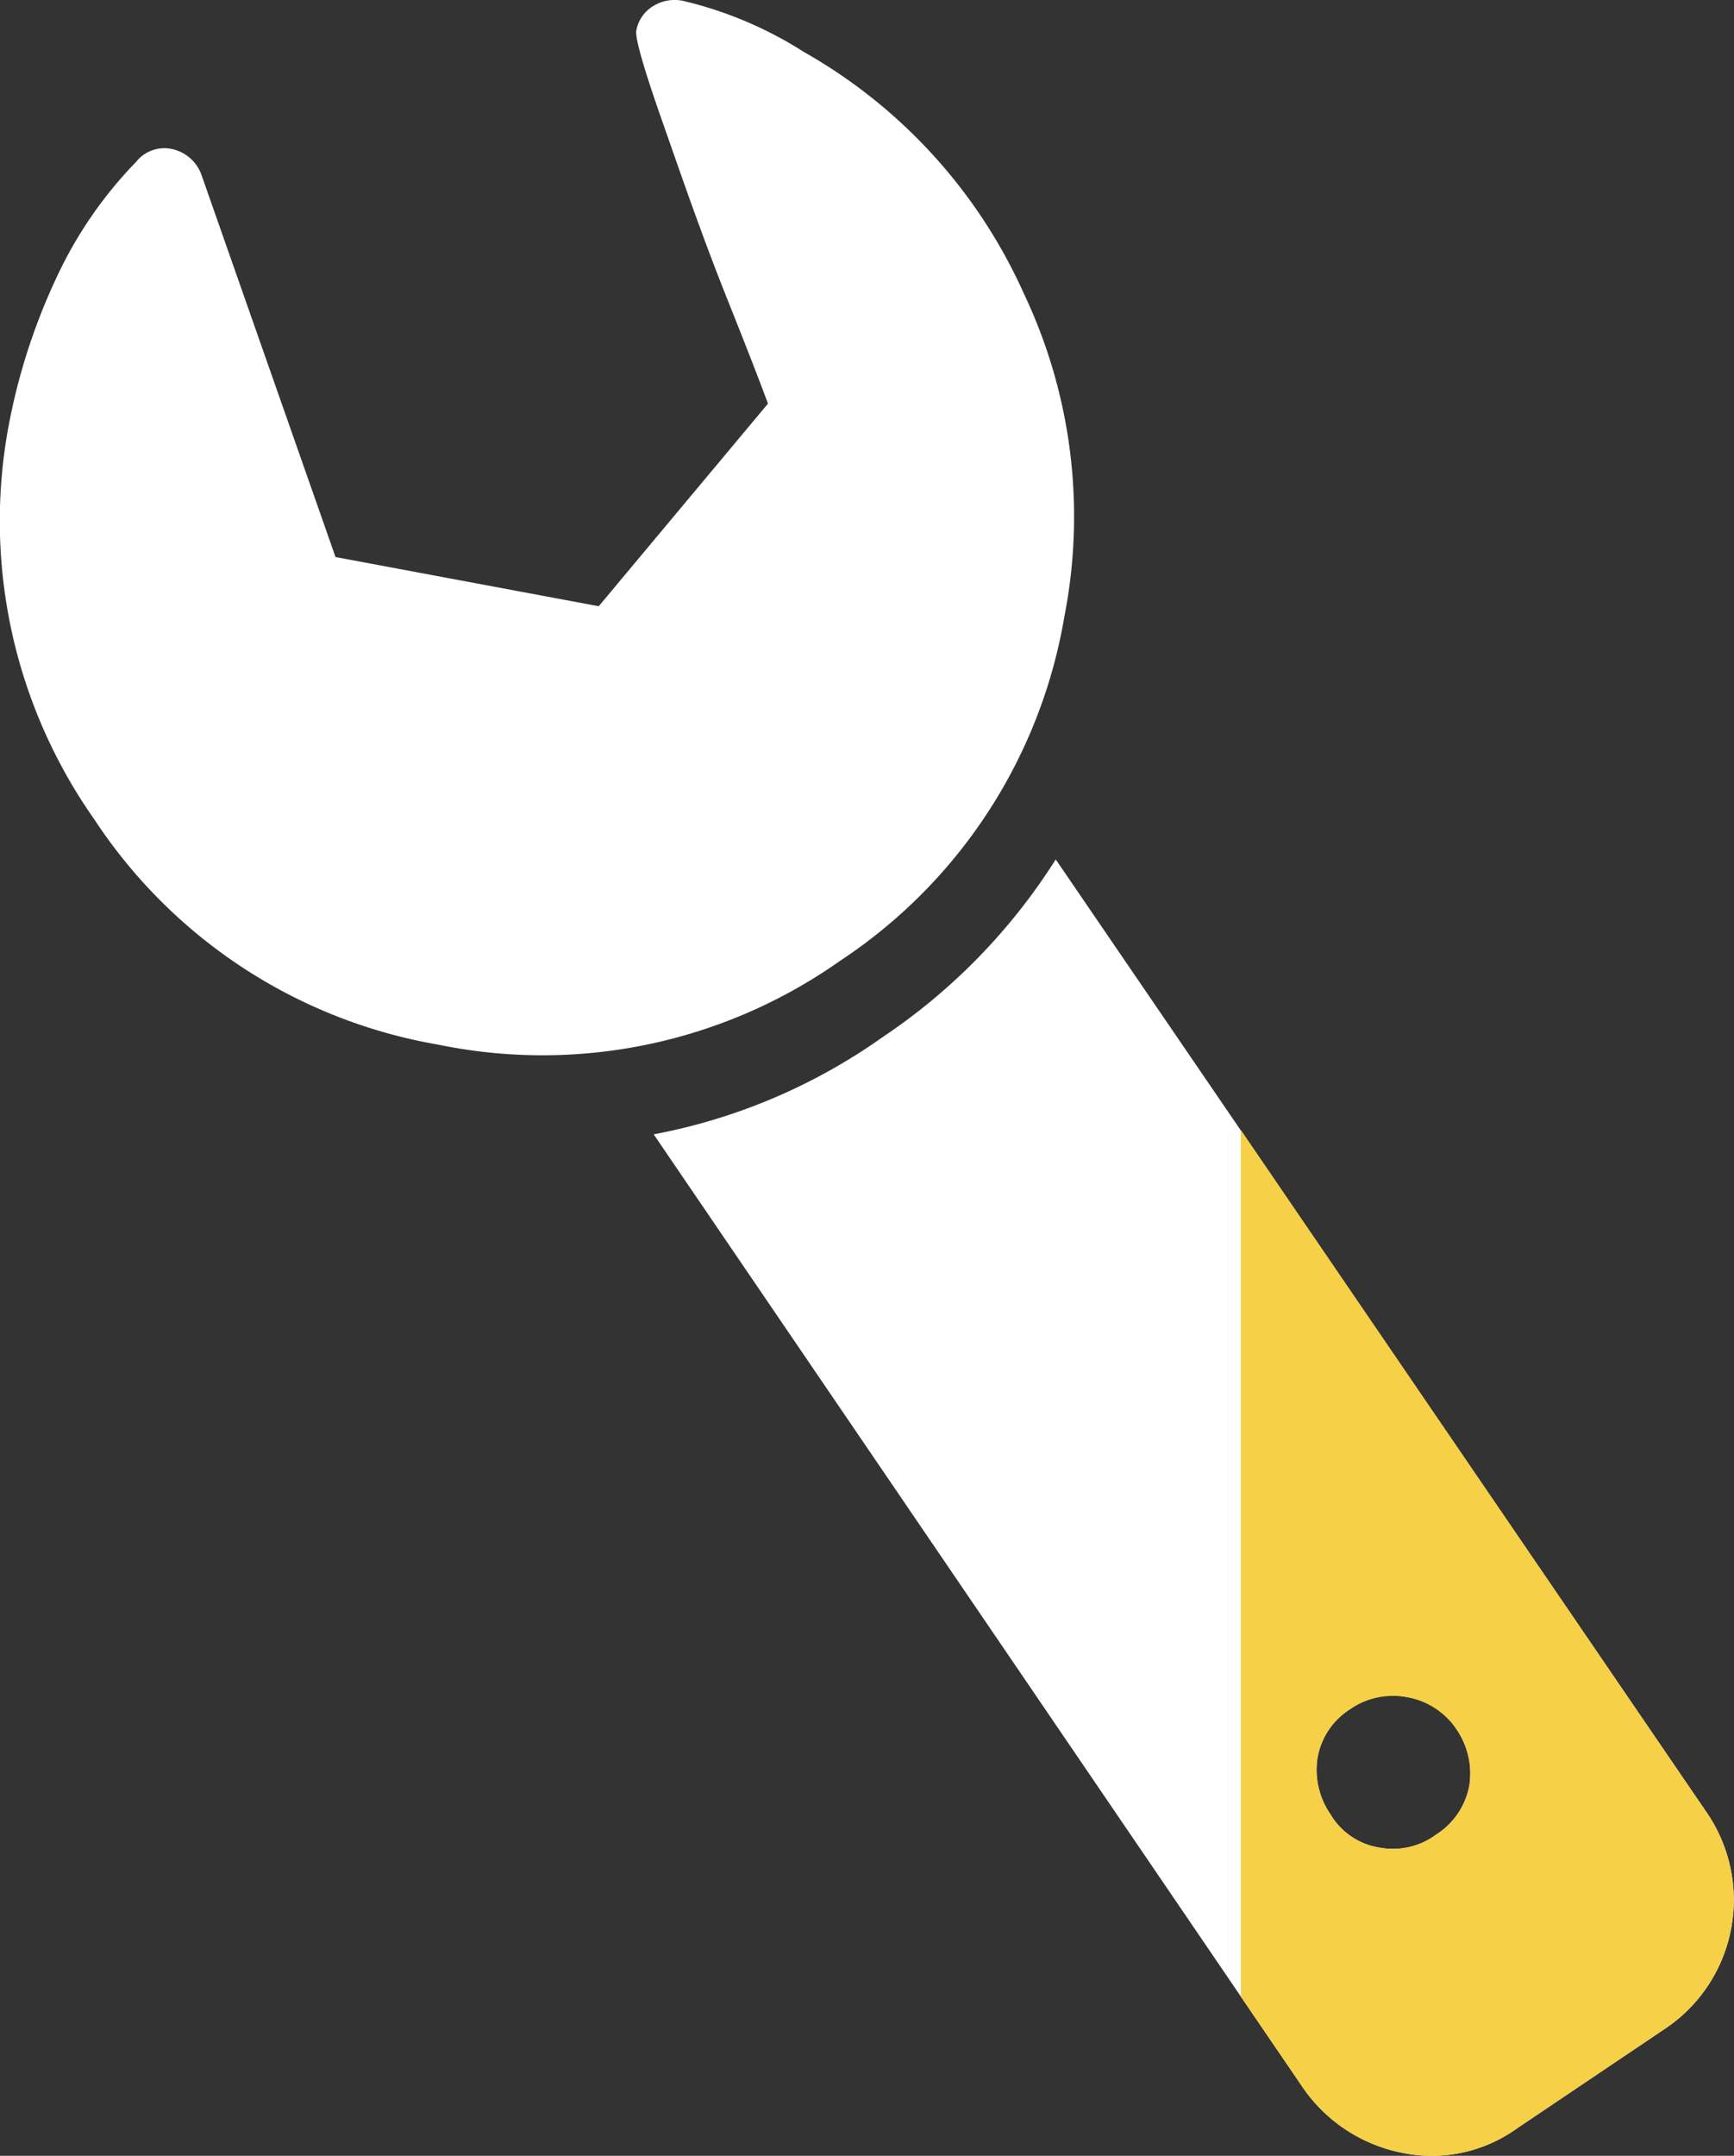 <svg xmlns="http://www.w3.org/2000/svg" width="119.9" height="149" viewBox="0 0 119.9 149">
  <rect x="0" y="0" width="119.9" height="149" fill="#333333" stroke="none"/>
  <defs>
    <style>
      .bad7f178-d356-48e4-8261-06ffd5189506 {
        fill: #fff;
      }

      .f102ed99-06e8-4e18-8024-e0e0a49a0877 {
        fill: #f6d046;
      }
    </style>
  </defs>
  <title>service-01-14</title>
  <g id="322fb45e-fdfd-4890-8875-c4387c273531" data-name="レイヤー 2">
    <g id="f0672997-89a5-42ea-9d14-3ec7a1737fd1" data-name="サービスのコピー">
      <g>
        <path class="bad7f178-d356-48e4-8261-06ffd5189506" d="M47.4.1a27.1,27.1,0,0,1,8.2,3.5A36.2,36.2,0,0,1,70.8,20.3a35.9,35.9,0,0,1,2.8,22.3A35.6,35.6,0,0,1,58.1,66.4a35.7,35.7,0,0,1-27.8,5.8A35.7,35.7,0,0,1,6.5,56.6,35.8,35.8,0,0,1,.7,28.9a42.4,42.4,0,0,1,3.2-9.7,28.9,28.9,0,0,1,5.5-8,2.5,2.5,0,0,1,2.5-.9,2.8,2.8,0,0,1,2,1.7l9.3,26.5,18.2,3.4,11.7-14c-.1-.3-1-2.7-2.8-7.2s-3.2-8.6-4.5-12.3S43.9,2.6,44,2.1A2.5,2.5,0,0,1,45.2.4,2.8,2.8,0,0,1,47.4.1Z"/>
        <path class="bad7f178-d356-48e4-8261-06ffd5189506" d="M61,71.7a40.2,40.2,0,0,1-15.8,6.7l44.9,65.9a10.9,10.9,0,0,0,6.9,4.5,10.1,10.1,0,0,0,7.9-1.7l10.4-7a10.7,10.7,0,0,0,2.8-14.7L73,59.4A41.4,41.4,0,0,1,61,71.7Zm36.3,45.6a4.9,4.9,0,0,1,3.4,2.2,5.4,5.4,0,0,1,.9,3.9,5.1,5.1,0,0,1-2.3,3.4,5,5,0,0,1-3.9.9,4.8,4.8,0,0,1-3.4-2.3,5.4,5.4,0,0,1-.9-3.9,5,5,0,0,1,2.3-3.4A4.9,4.9,0,0,1,97.3,117.3Z"/>
        <path class="f102ed99-06e8-4e18-8024-e0e0a49a0877" d="M118.1,125.4,85.8,78.1V138l4.3,6.3a10.9,10.9,0,0,0,6.9,4.5,10.1,10.1,0,0,0,7.9-1.7l10.4-7a10.7,10.7,0,0,0,2.8-14.7Zm-16.5-2a5.1,5.1,0,0,1-2.3,3.4,5,5,0,0,1-3.9.9,4.8,4.8,0,0,1-3.4-2.3,5.4,5.4,0,0,1-.9-3.9,5,5,0,0,1,2.3-3.4,5.3,5.3,0,0,1,7.3,1.4A5.4,5.4,0,0,1,101.6,123.4Z"/>
      </g>
    </g>
  </g>
</svg>
